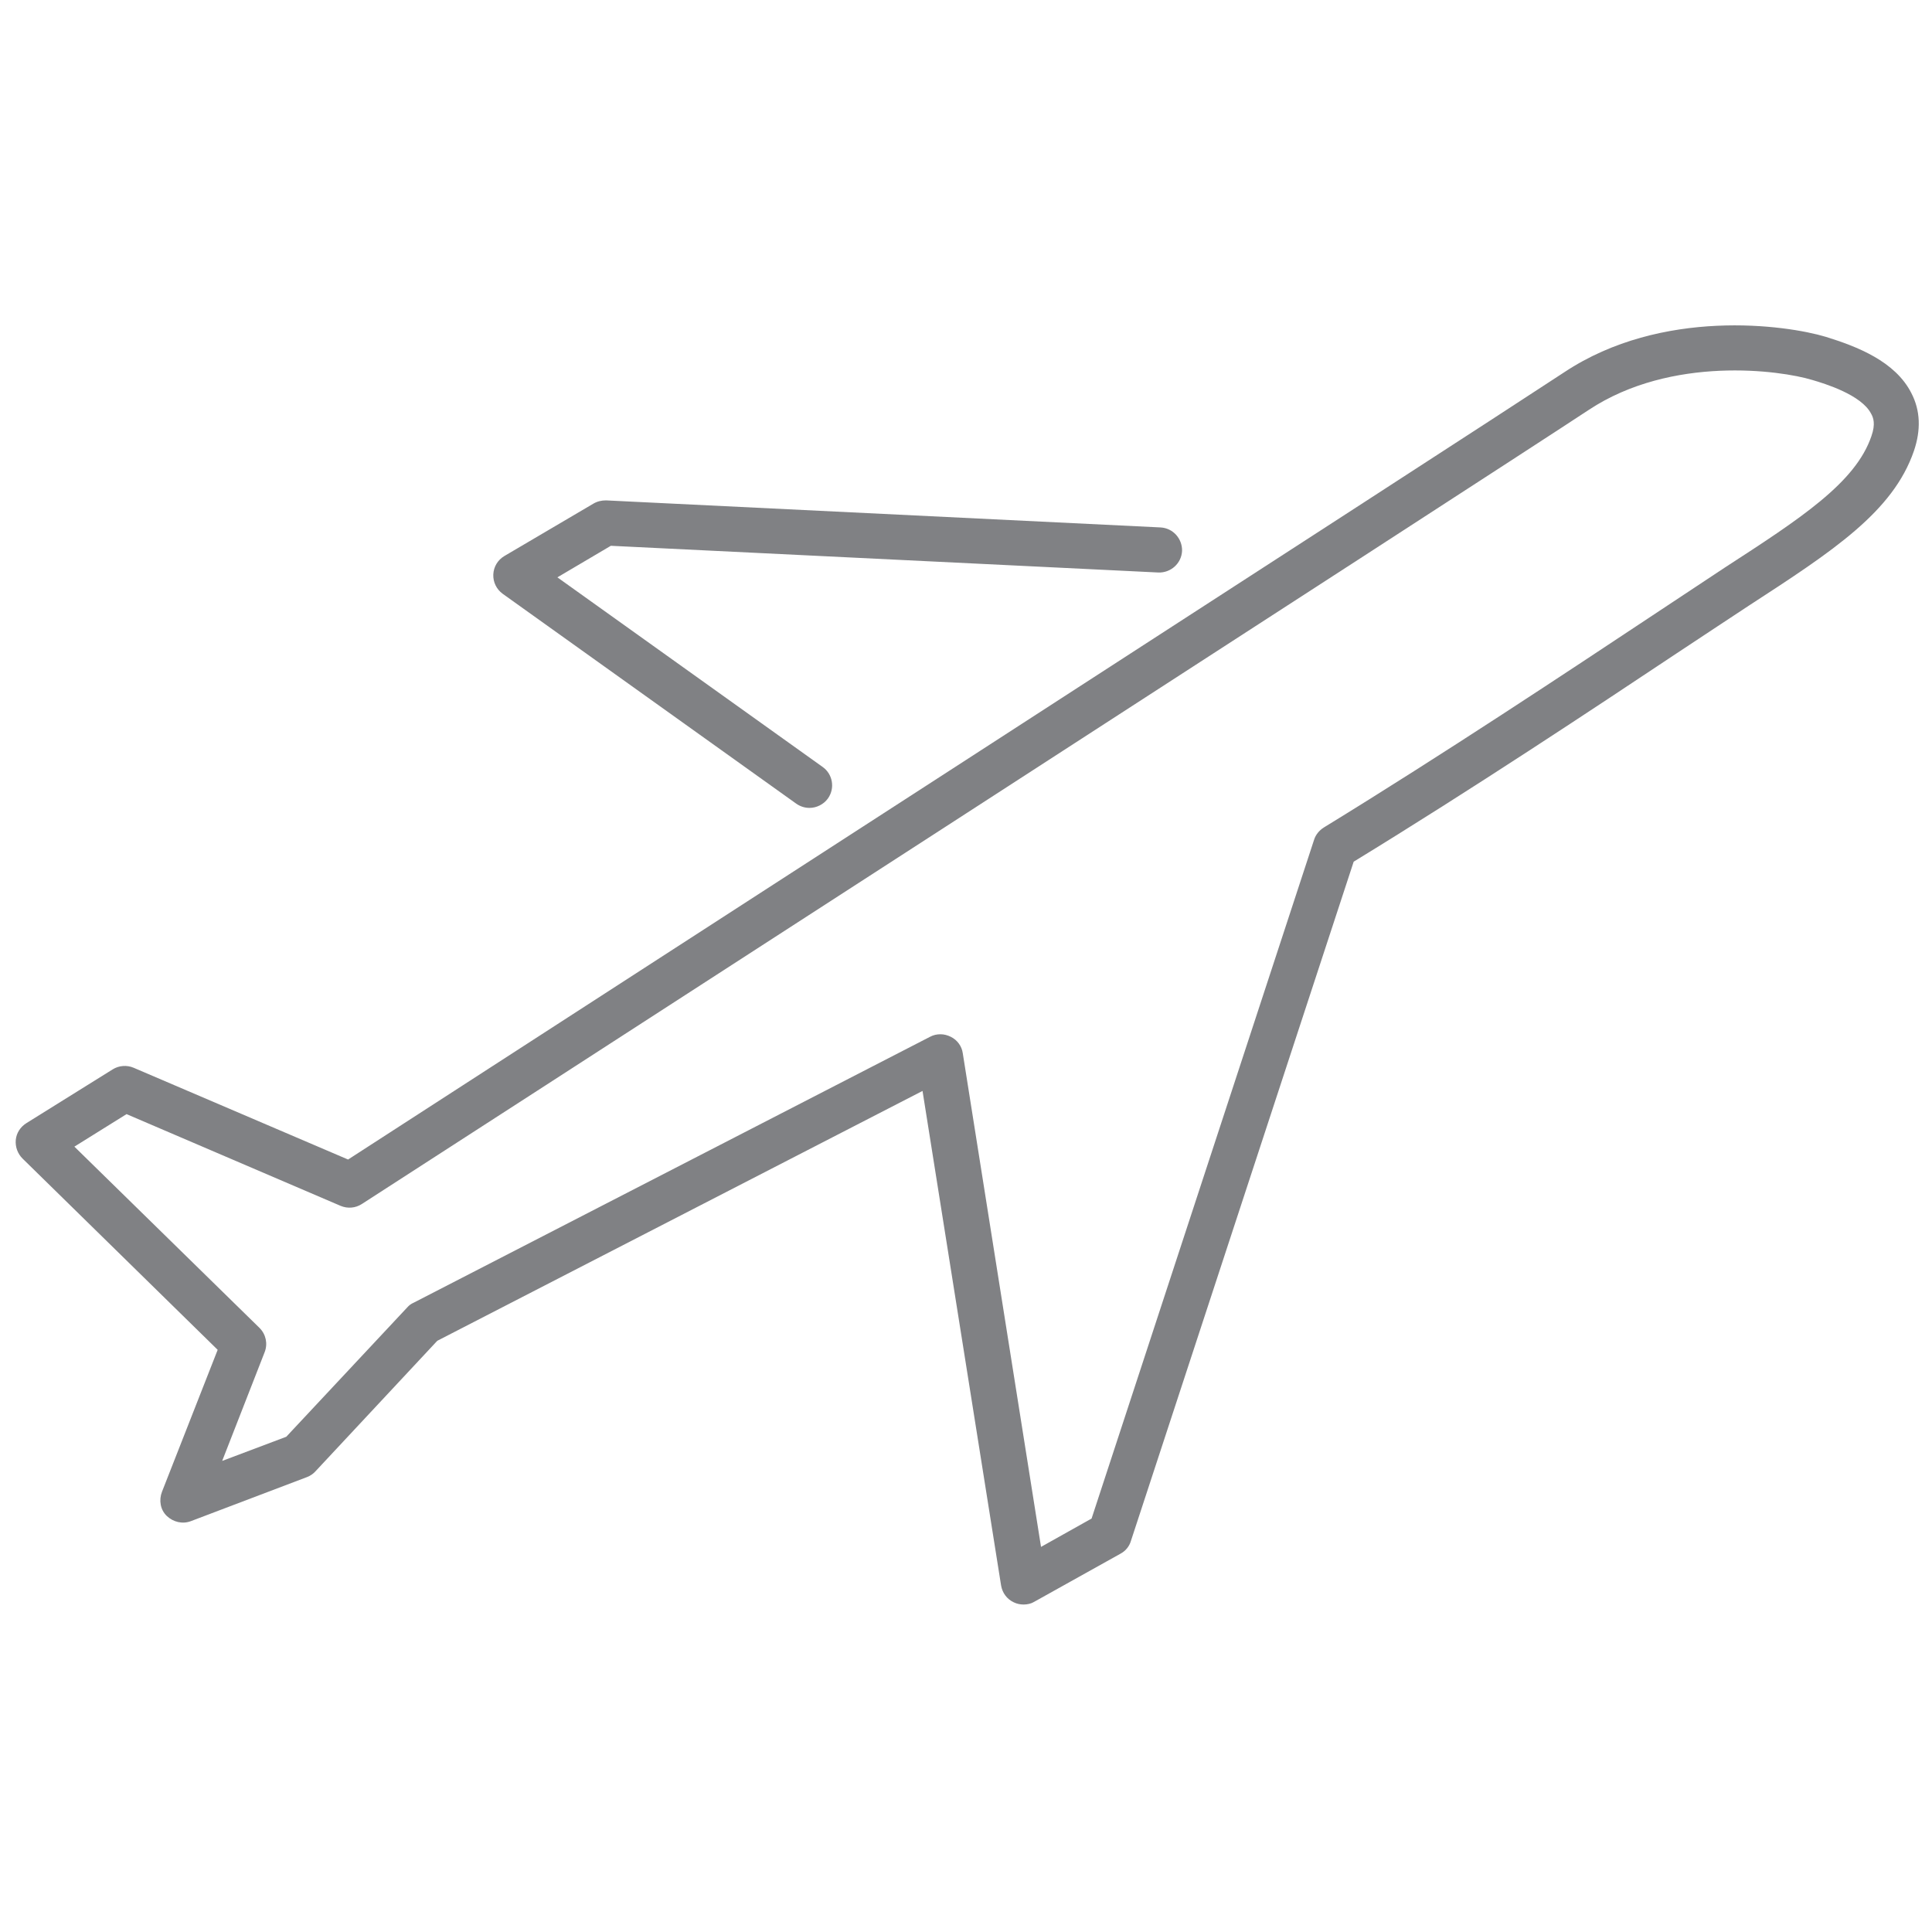 <svg xmlns="http://www.w3.org/2000/svg" viewBox="0 0 600 600"><style type="text/css">  
	.st0{fill:#808184;}
</style><path class="st0" d="M317.9 498.3c-1 0-2.1-0.2-3.1-0.7 -2.1-1-3.5-2.9-3.9-5.2l-24.4-153.6 -150.7 77.6L98 456.9c-0.7 0.8-1.6 1.4-2.6 1.8l-36.1 13.7c-2.6 1-5.5 0.3-7.5-1.6s-2.5-4.9-1.5-7.5l17.3-44.1L7 359.8c-1.5-1.5-2.3-3.6-2.1-5.8 0.2-2.1 1.4-4 3.3-5.2L35 332.1c1.9-1.2 4.4-1.4 6.5-0.5l66.6 28.5c35.1-22.7 350.9-226.8 377.7-244.5 30.3-20.1 68.9-14.7 81.2-11 9.7 3 21.6 7.6 26.6 17.5 2.8 5.4 3 11.4 0.8 17.9 -6.5 19-25.3 31.2-51.3 48.1 -5.5 3.6-13.3 8.8-22.4 14.8 -25.4 16.9-63.5 42.2-100.3 64.7l-69.2 211c-0.5 1.7-1.7 3.1-3.2 3.9l-26.9 15C320.3 498 319.1 498.3 317.9 498.3zM292.1 321.2c1.1 0 2.2 0.3 3.2 0.8 2 1 3.4 2.9 3.7 5.1l24.3 153.3 15.7-8.8 69.1-210.8c0.5-1.6 1.6-2.9 3-3.8 37.2-22.8 76.2-48.7 102-65.8 9.1-6 16.9-11.2 22.5-14.9 23.6-15.3 40.7-26.4 45.6-40.9 1.3-3.7 0.6-5.7-0.1-6.9 -3-5.9-14.5-9.4-18.3-10.5 -9.8-3-43.7-7.7-69.4 9.3 -28.3 18.7-377.5 244.4-381 246.6 -2 1.3-4.4 1.5-6.6 0.6L39.3 346l-16.2 10.1 57.5 56.3c2 2 2.6 4.9 1.6 7.5L69 453.7l19.9-7.5 37.6-40.2c0.5-0.6 1.2-1.1 1.9-1.4l160.4-82.6C289.9 321.4 291 321.2 292.1 321.2z"/><path class="st0" d="M251.4 250.9c-1.4 0-2.8-0.4-4.1-1.3l-91.2-65.2c-1.9-1.4-3-3.6-2.9-6 0.1-2.4 1.4-4.5 3.4-5.7l27.7-16.3c1.2-0.7 2.5-1 3.9-1l172.2 8.4c3.9 0.2 6.8 3.5 6.7 7.3 -0.2 3.9-3.5 6.8-7.3 6.7l-170.1-8.3 -16.6 9.8 82.4 58.9c3.1 2.2 3.9 6.6 1.6 9.8C255.8 249.8 253.6 250.9 251.4 250.9z"/></svg>
 

